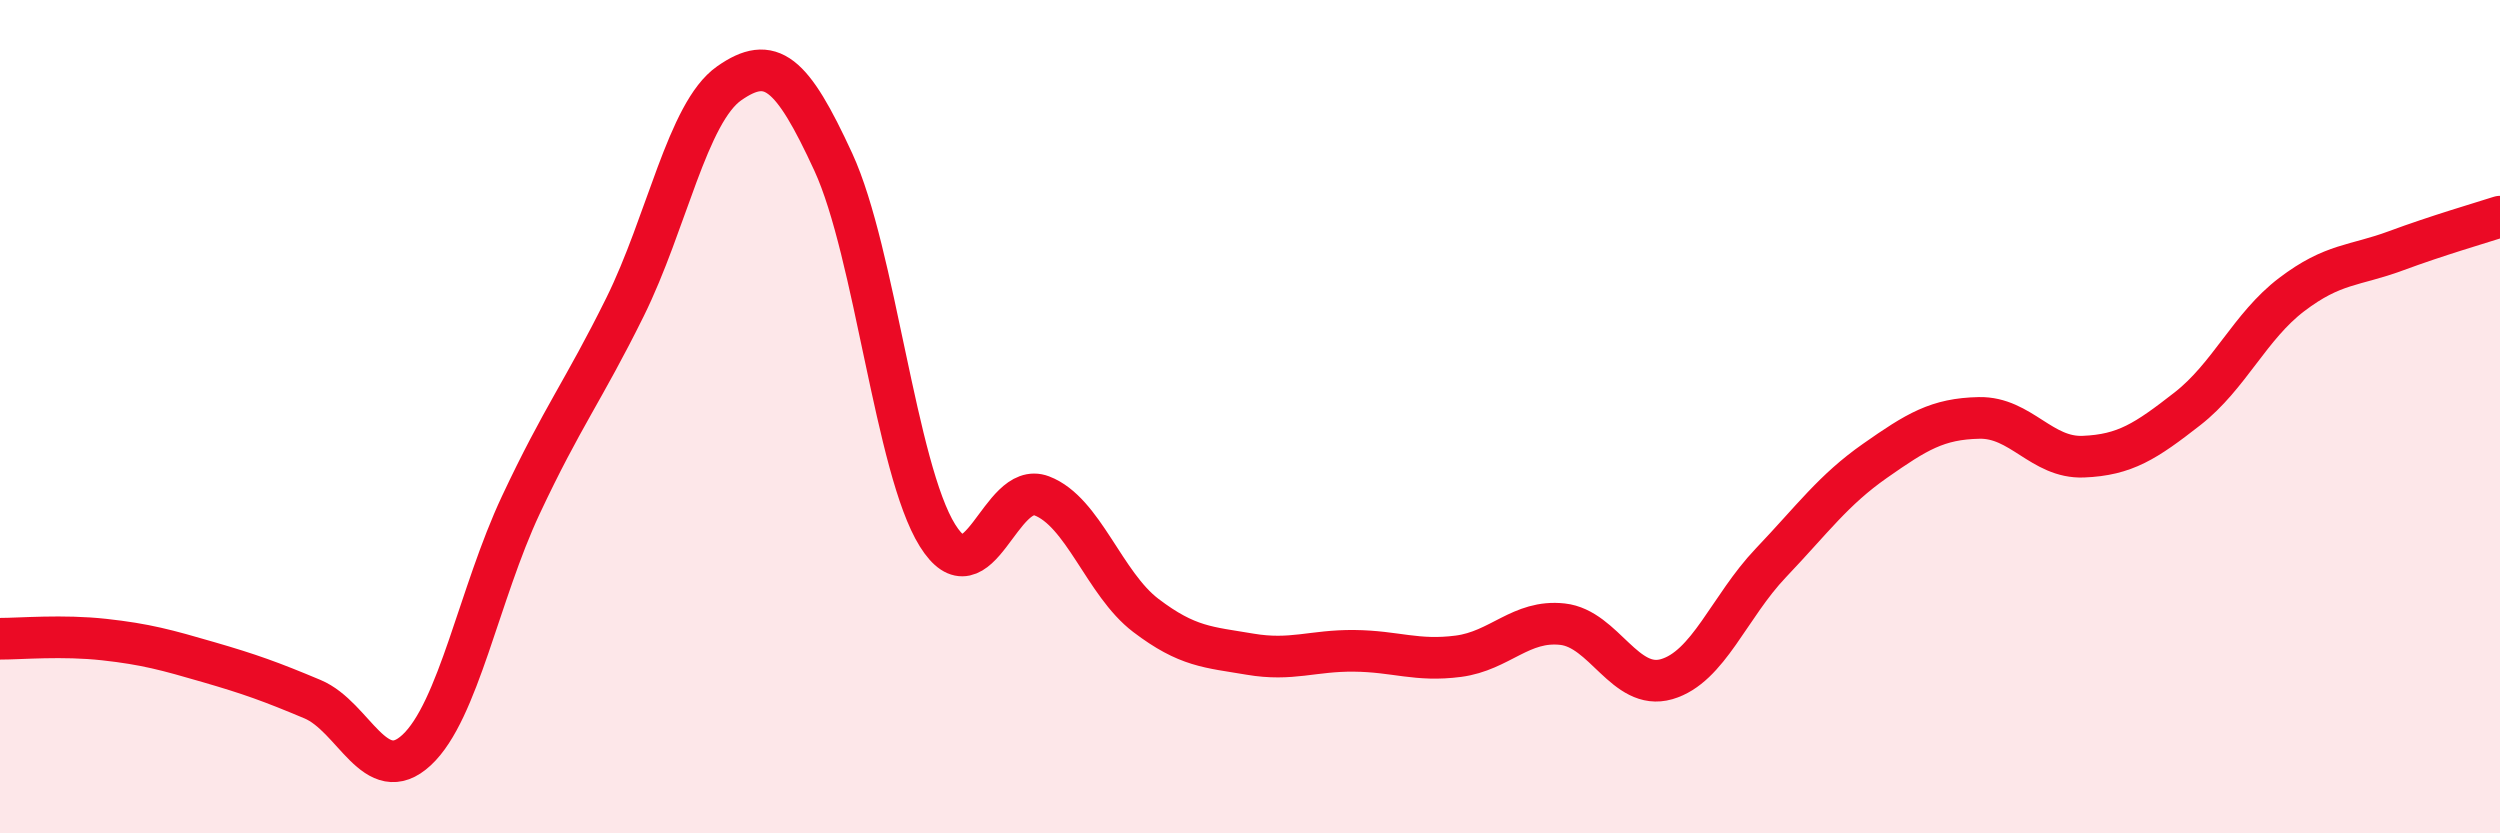 
    <svg width="60" height="20" viewBox="0 0 60 20" xmlns="http://www.w3.org/2000/svg">
      <path
        d="M 0,15.33 C 0.5,15.33 1.5,15.24 2.5,15.35 C 3.5,15.46 4,15.6 5,15.89 C 6,16.18 6.5,16.36 7.5,16.78 C 8.5,17.2 9,18.93 10,18 C 11,17.07 11.5,14.25 12.5,12.12 C 13.5,9.99 14,9.39 15,7.37 C 16,5.35 16.5,2.7 17.5,2 C 18.5,1.3 19,1.72 20,3.89 C 21,6.06 21.5,11.25 22.5,12.85 C 23.5,14.45 24,11.52 25,11.9 C 26,12.28 26.5,14.01 27.5,14.77 C 28.5,15.53 29,15.53 30,15.7 C 31,15.87 31.5,15.61 32.5,15.62 C 33.5,15.63 34,15.88 35,15.75 C 36,15.62 36.5,14.87 37.5,14.98 C 38.5,15.09 39,16.59 40,16.3 C 41,16.01 41.5,14.56 42.5,13.51 C 43.5,12.46 44,11.76 45,11.06 C 46,10.36 46.5,10.05 47.5,10.03 C 48.5,10.01 49,11 50,10.96 C 51,10.92 51.5,10.59 52.5,9.81 C 53.5,9.03 54,7.83 55,7.07 C 56,6.31 56.5,6.39 57.5,6.02 C 58.5,5.65 59.5,5.36 60,5.2L60 20L0 20Z"
        fill="#EB0A25"
        opacity="0.1"
        stroke-linecap="round"
        stroke-linejoin="round"
      />
      <path
        d="M 0,15.33 C 0.5,15.33 1.5,15.24 2.5,15.35 C 3.5,15.46 4,15.6 5,15.89 C 6,16.18 6.5,16.36 7.5,16.78 C 8.5,17.2 9,18.93 10,18 C 11,17.07 11.5,14.25 12.5,12.12 C 13.5,9.99 14,9.39 15,7.37 C 16,5.35 16.5,2.7 17.5,2 C 18.5,1.3 19,1.72 20,3.89 C 21,6.06 21.5,11.25 22.5,12.85 C 23.5,14.45 24,11.52 25,11.9 C 26,12.28 26.5,14.01 27.5,14.77 C 28.5,15.53 29,15.53 30,15.7 C 31,15.87 31.5,15.61 32.5,15.62 C 33.5,15.63 34,15.88 35,15.75 C 36,15.62 36.5,14.87 37.5,14.98 C 38.5,15.09 39,16.59 40,16.3 C 41,16.01 41.5,14.56 42.5,13.51 C 43.5,12.46 44,11.76 45,11.06 C 46,10.36 46.5,10.05 47.5,10.03 C 48.5,10.01 49,11 50,10.96 C 51,10.92 51.5,10.59 52.5,9.81 C 53.5,9.03 54,7.83 55,7.07 C 56,6.31 56.5,6.39 57.5,6.02 C 58.5,5.65 59.5,5.36 60,5.2"
        stroke="#EB0A25"
        stroke-width="1"
        fill="none"
        stroke-linecap="round"
        stroke-linejoin="round"
      />
    </svg>
  
